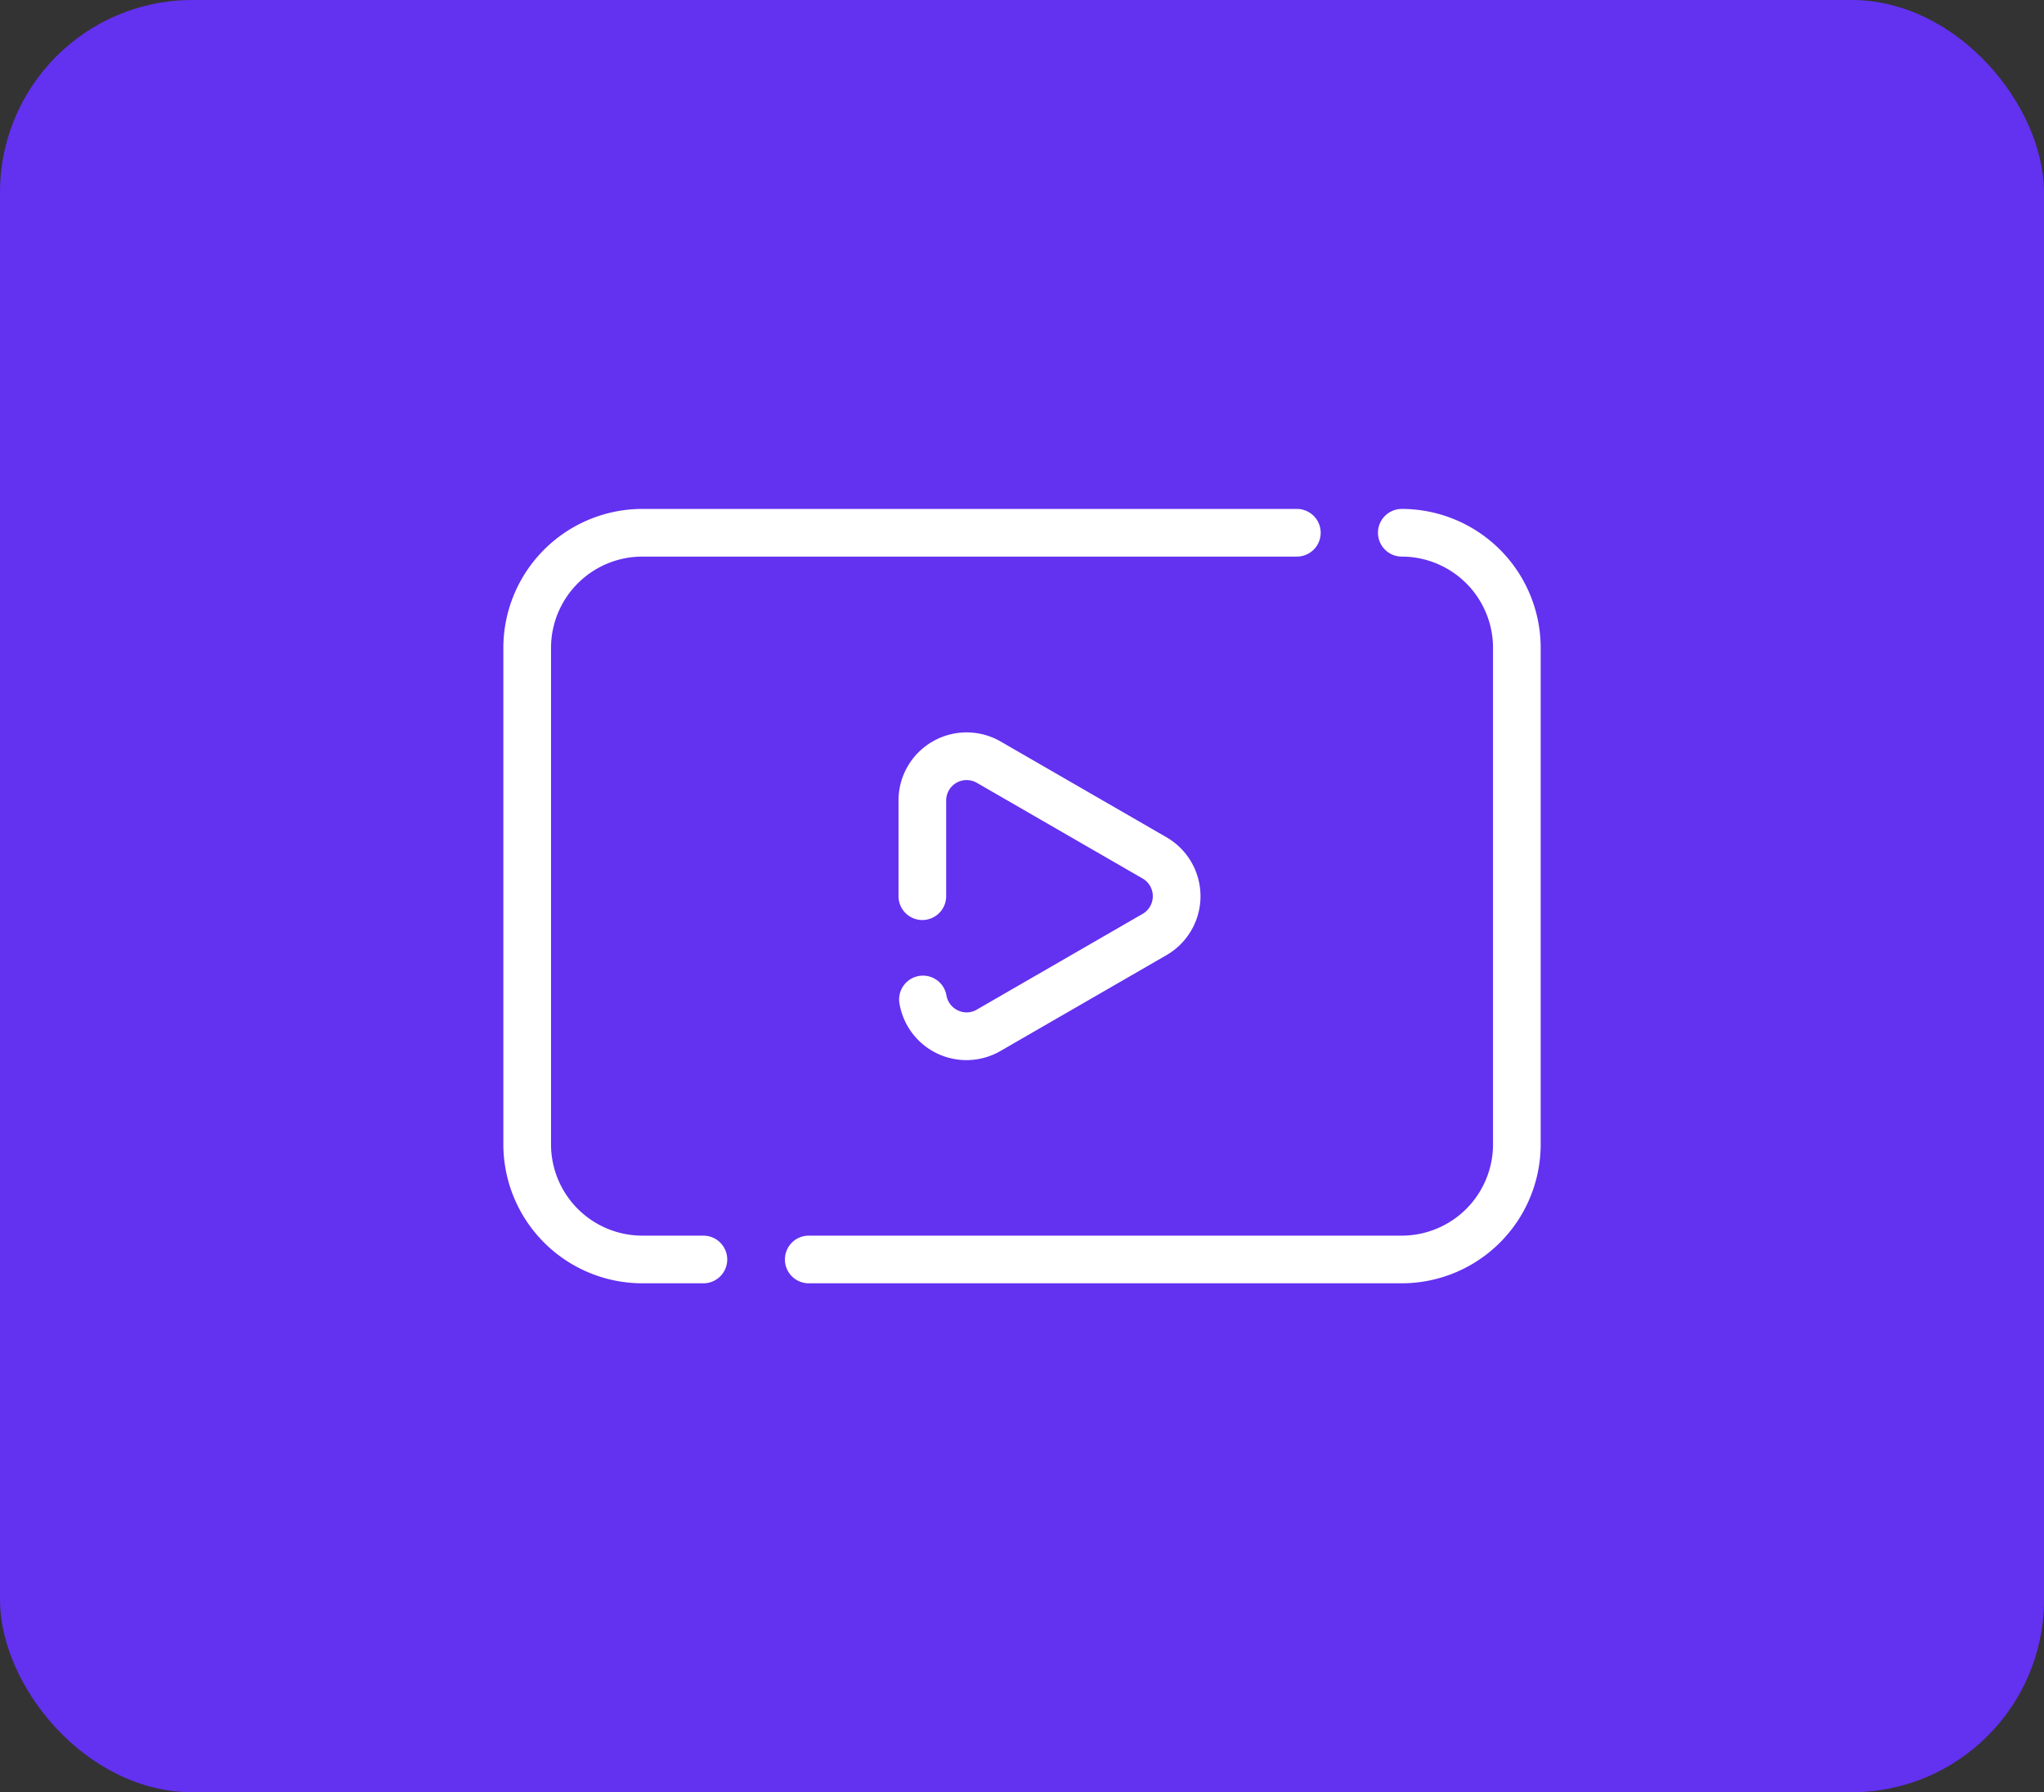 <svg xmlns="http://www.w3.org/2000/svg" width="83.607" height="73.317" viewBox="0 0 83.607 73.317">
  <rect x="0" y="0" width="83.607" height="73.317" fill="#333333" stroke="none"/>
  <g id="Group_866" data-name="Group 866" transform="translate(-522.773 -1744.461)">
    <rect id="Rectangle_270" data-name="Rectangle 270" width="83.607" height="73.317" rx="7.87" transform="translate(522.773 1744.461)" fill="#6331f0"/>
    <g id="Group_829" data-name="Group 829" transform="translate(-2950 -1.254)">
      <path id="Path_3279" data-name="Path 3279" d="M3519.509,1783.1l-6.78,3.915a.816.816,0,0,1-.772.034.831.831,0,0,1-.47-.61.975.975,0,0,0-1.923.324,2.779,2.779,0,0,0,4.14,1.941l6.78-3.915a2.785,2.785,0,0,0,0-4.825l-6.78-3.915a2.786,2.786,0,0,0-4.179,2.412v3.915a.975.975,0,0,0,1.95,0v-3.915a.836.836,0,0,1,1.254-.723l6.78,3.914a.836.836,0,0,1,0,1.448Z" fill="#fff"/>
      <path id="Path_3280" data-name="Path 3280" d="M3502.519,1797.237a.975.975,0,0,0-.975-.975h-2.5a3.736,3.736,0,0,1-3.732-3.732v-20.314a3.737,3.737,0,0,1,3.732-3.732h26.775a.975.975,0,1,0,0-1.95h-26.775a5.689,5.689,0,0,0-5.682,5.682v20.314a5.689,5.689,0,0,0,5.682,5.682h2.5A.974.974,0,0,0,3502.519,1797.237Z" fill="#fff"/>
      <path id="Path_3281" data-name="Path 3281" d="M3530.112,1766.534a.975.975,0,1,0,0,1.95,3.736,3.736,0,0,1,3.731,3.732v20.314a3.736,3.736,0,0,1-3.731,3.732h-24.258a.975.975,0,1,0,0,1.95h24.258a5.688,5.688,0,0,0,5.681-5.682v-20.314A5.687,5.687,0,0,0,3530.112,1766.534Z" fill="#fff"/>
    </g>
  </g>
</svg>
